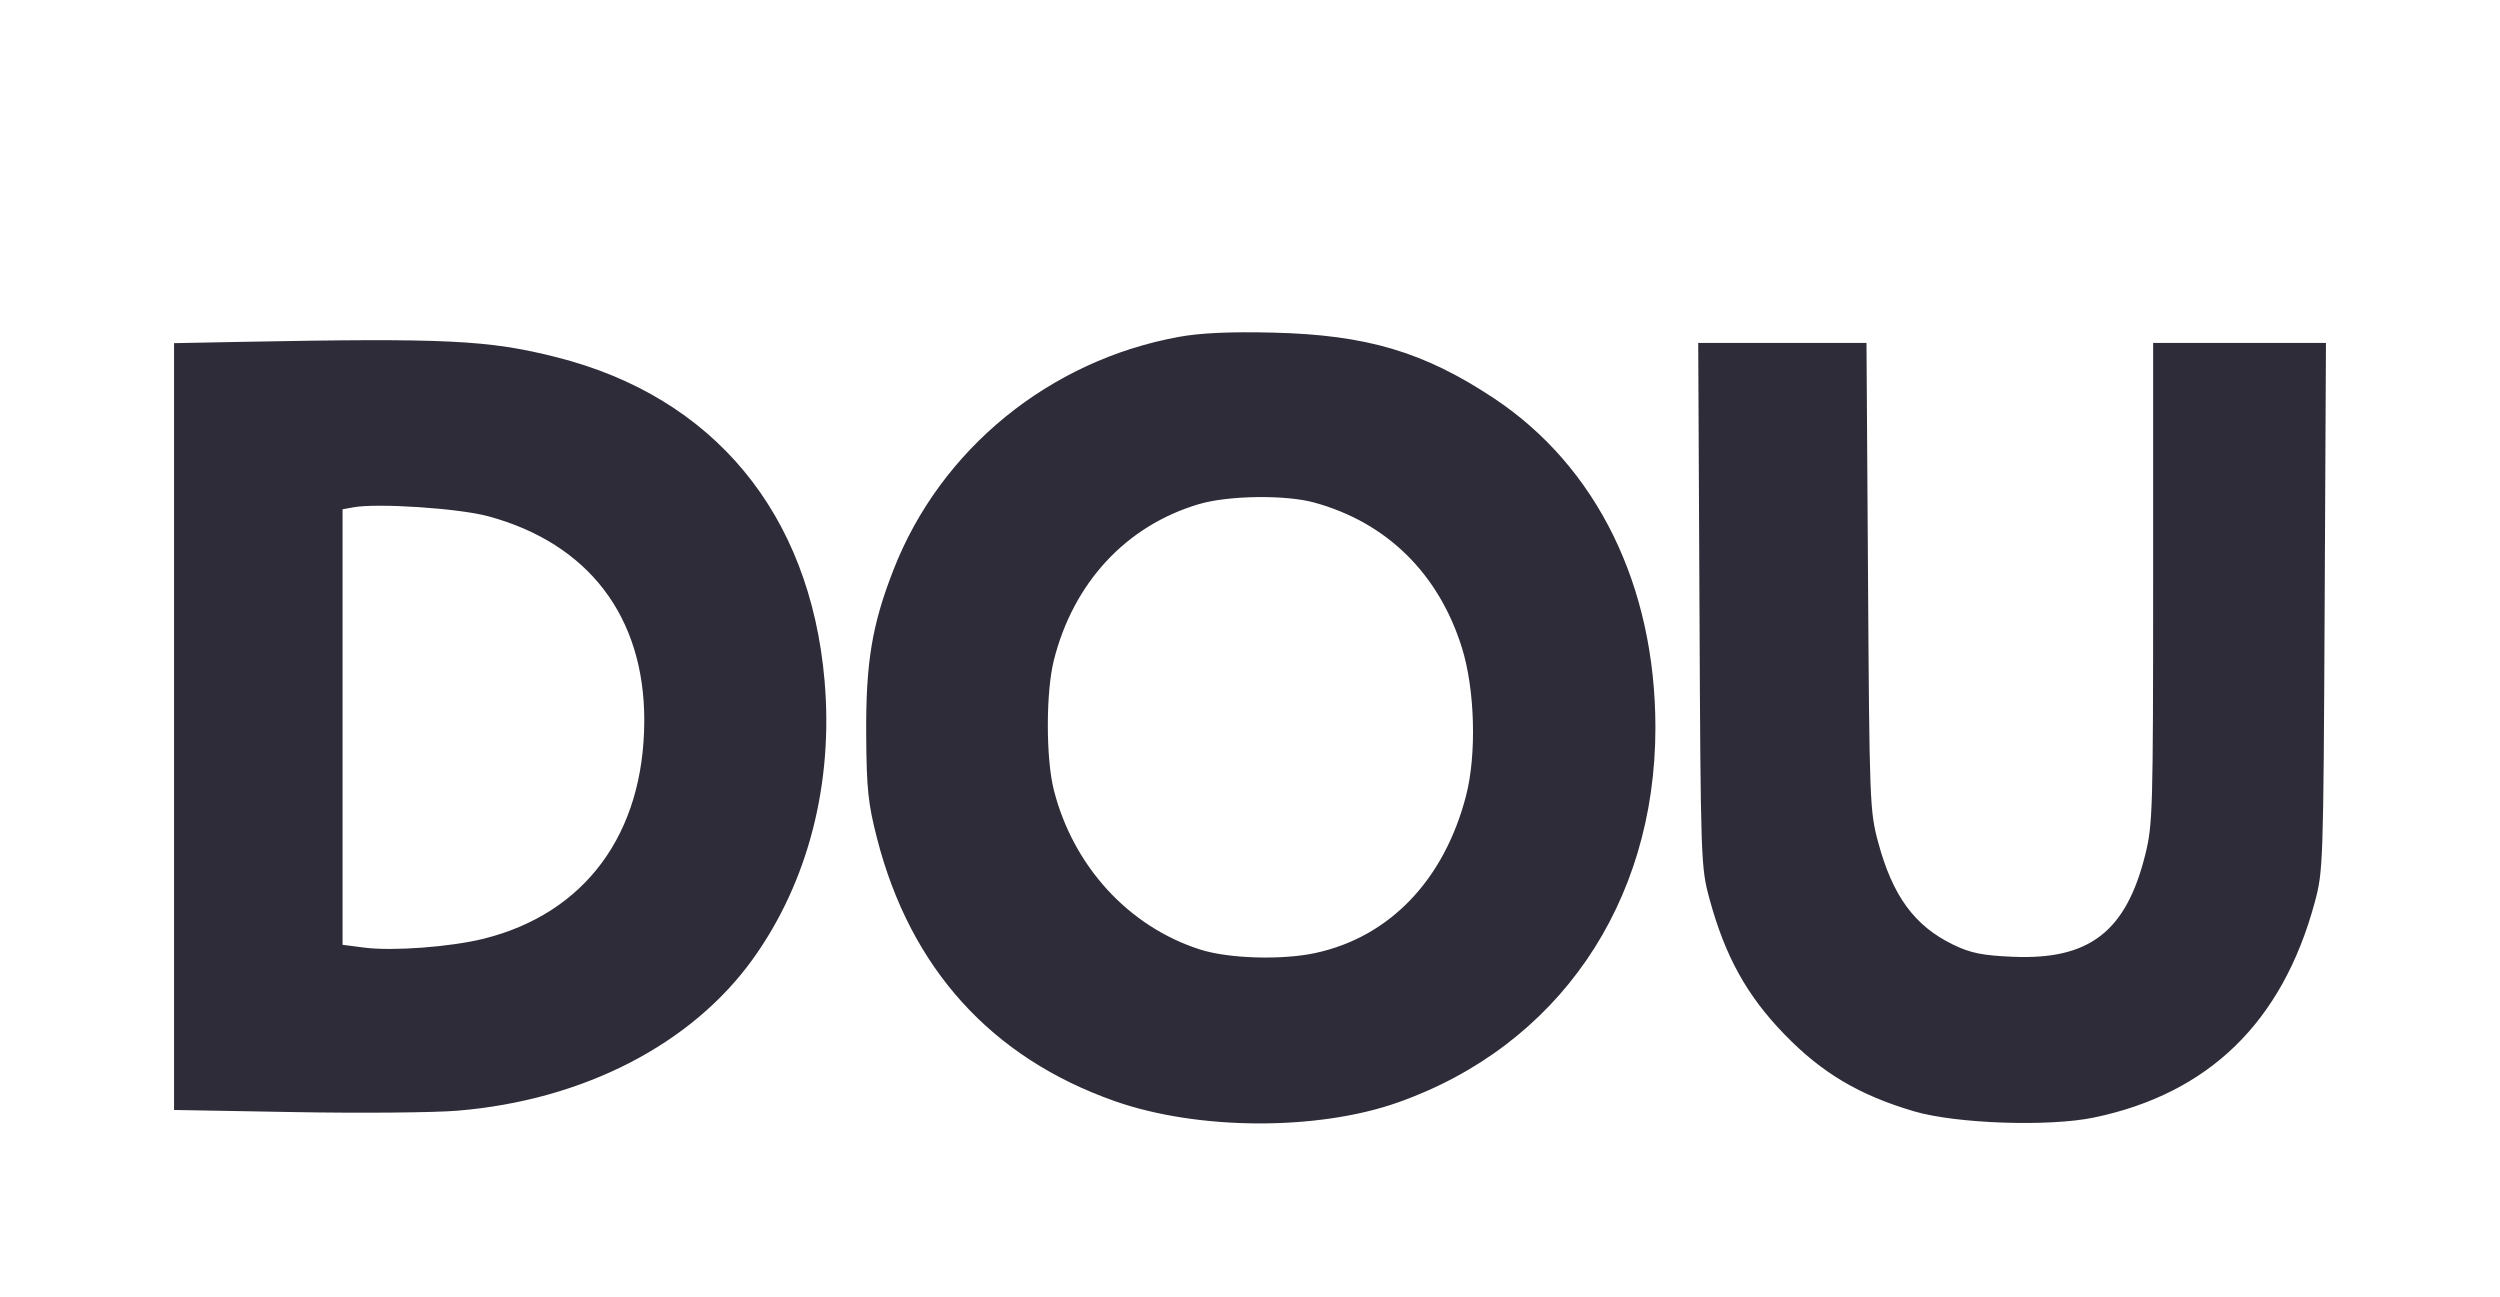 <svg width="79" height="41" viewBox="0 0 79 41" fill="#2D2C38" xmlns="http://www.w3.org/2000/svg">
    <path fill-rule="evenodd" clip-rule="evenodd" d="M37.255 10.645C33.163 11.389 29.722 14.195 28.236 18.001C27.553 19.747 27.356 20.944 27.372 23.23C27.384 24.934 27.431 25.389 27.713 26.487C28.765 30.593 31.323 33.422 35.225 34.795C37.85 35.719 41.626 35.737 44.172 34.838C49.225 33.054 52.313 28.558 52.311 22.99C52.309 18.507 50.459 14.738 47.198 12.579C44.996 11.12 43.184 10.582 40.237 10.511C38.881 10.478 37.94 10.52 37.255 10.645ZM7.512 10.805L5.5 10.844V22.959V35.075L9.3 35.142C11.39 35.18 13.71 35.16 14.456 35.098C18.432 34.768 21.863 33.002 23.804 30.286C25.541 27.856 26.338 24.749 26.056 21.505C25.596 16.225 22.552 12.547 17.602 11.292C15.434 10.742 14.118 10.679 7.512 10.805ZM53.703 19.11C53.741 27.234 53.747 27.401 54.02 28.405C54.515 30.223 55.199 31.459 56.393 32.69C57.57 33.905 58.759 34.61 60.485 35.118C61.819 35.51 64.751 35.611 66.175 35.313C69.801 34.555 72.118 32.299 73.141 28.532C73.413 27.529 73.419 27.355 73.459 19.174L73.5 10.837H70.77H68.039V18.419C68.039 25.583 68.026 26.055 67.792 27C67.186 29.442 66.023 30.339 63.6 30.234C62.643 30.193 62.269 30.117 61.724 29.853C60.498 29.259 59.806 28.314 59.347 26.605C59.085 25.629 59.074 25.335 59.029 18.215L58.981 10.837H56.322H53.664L53.703 19.11ZM37.884 15.931C35.588 16.611 33.918 18.41 33.301 20.867C33.049 21.868 33.048 23.959 33.299 24.955C33.907 27.367 35.664 29.285 37.928 30.006C38.826 30.293 40.506 30.343 41.562 30.116C43.91 29.611 45.636 27.811 46.327 25.147C46.666 23.837 46.608 21.781 46.195 20.463C45.461 18.121 43.82 16.509 41.532 15.881C40.621 15.63 38.813 15.655 37.884 15.931ZM11.166 16.031L10.825 16.093V22.974V29.856L11.524 29.946C12.413 30.06 14.244 29.923 15.283 29.664C18.494 28.864 20.351 26.344 20.359 22.778C20.366 19.488 18.597 17.171 15.425 16.313C14.496 16.062 11.93 15.892 11.166 16.031Z"/>
</svg>